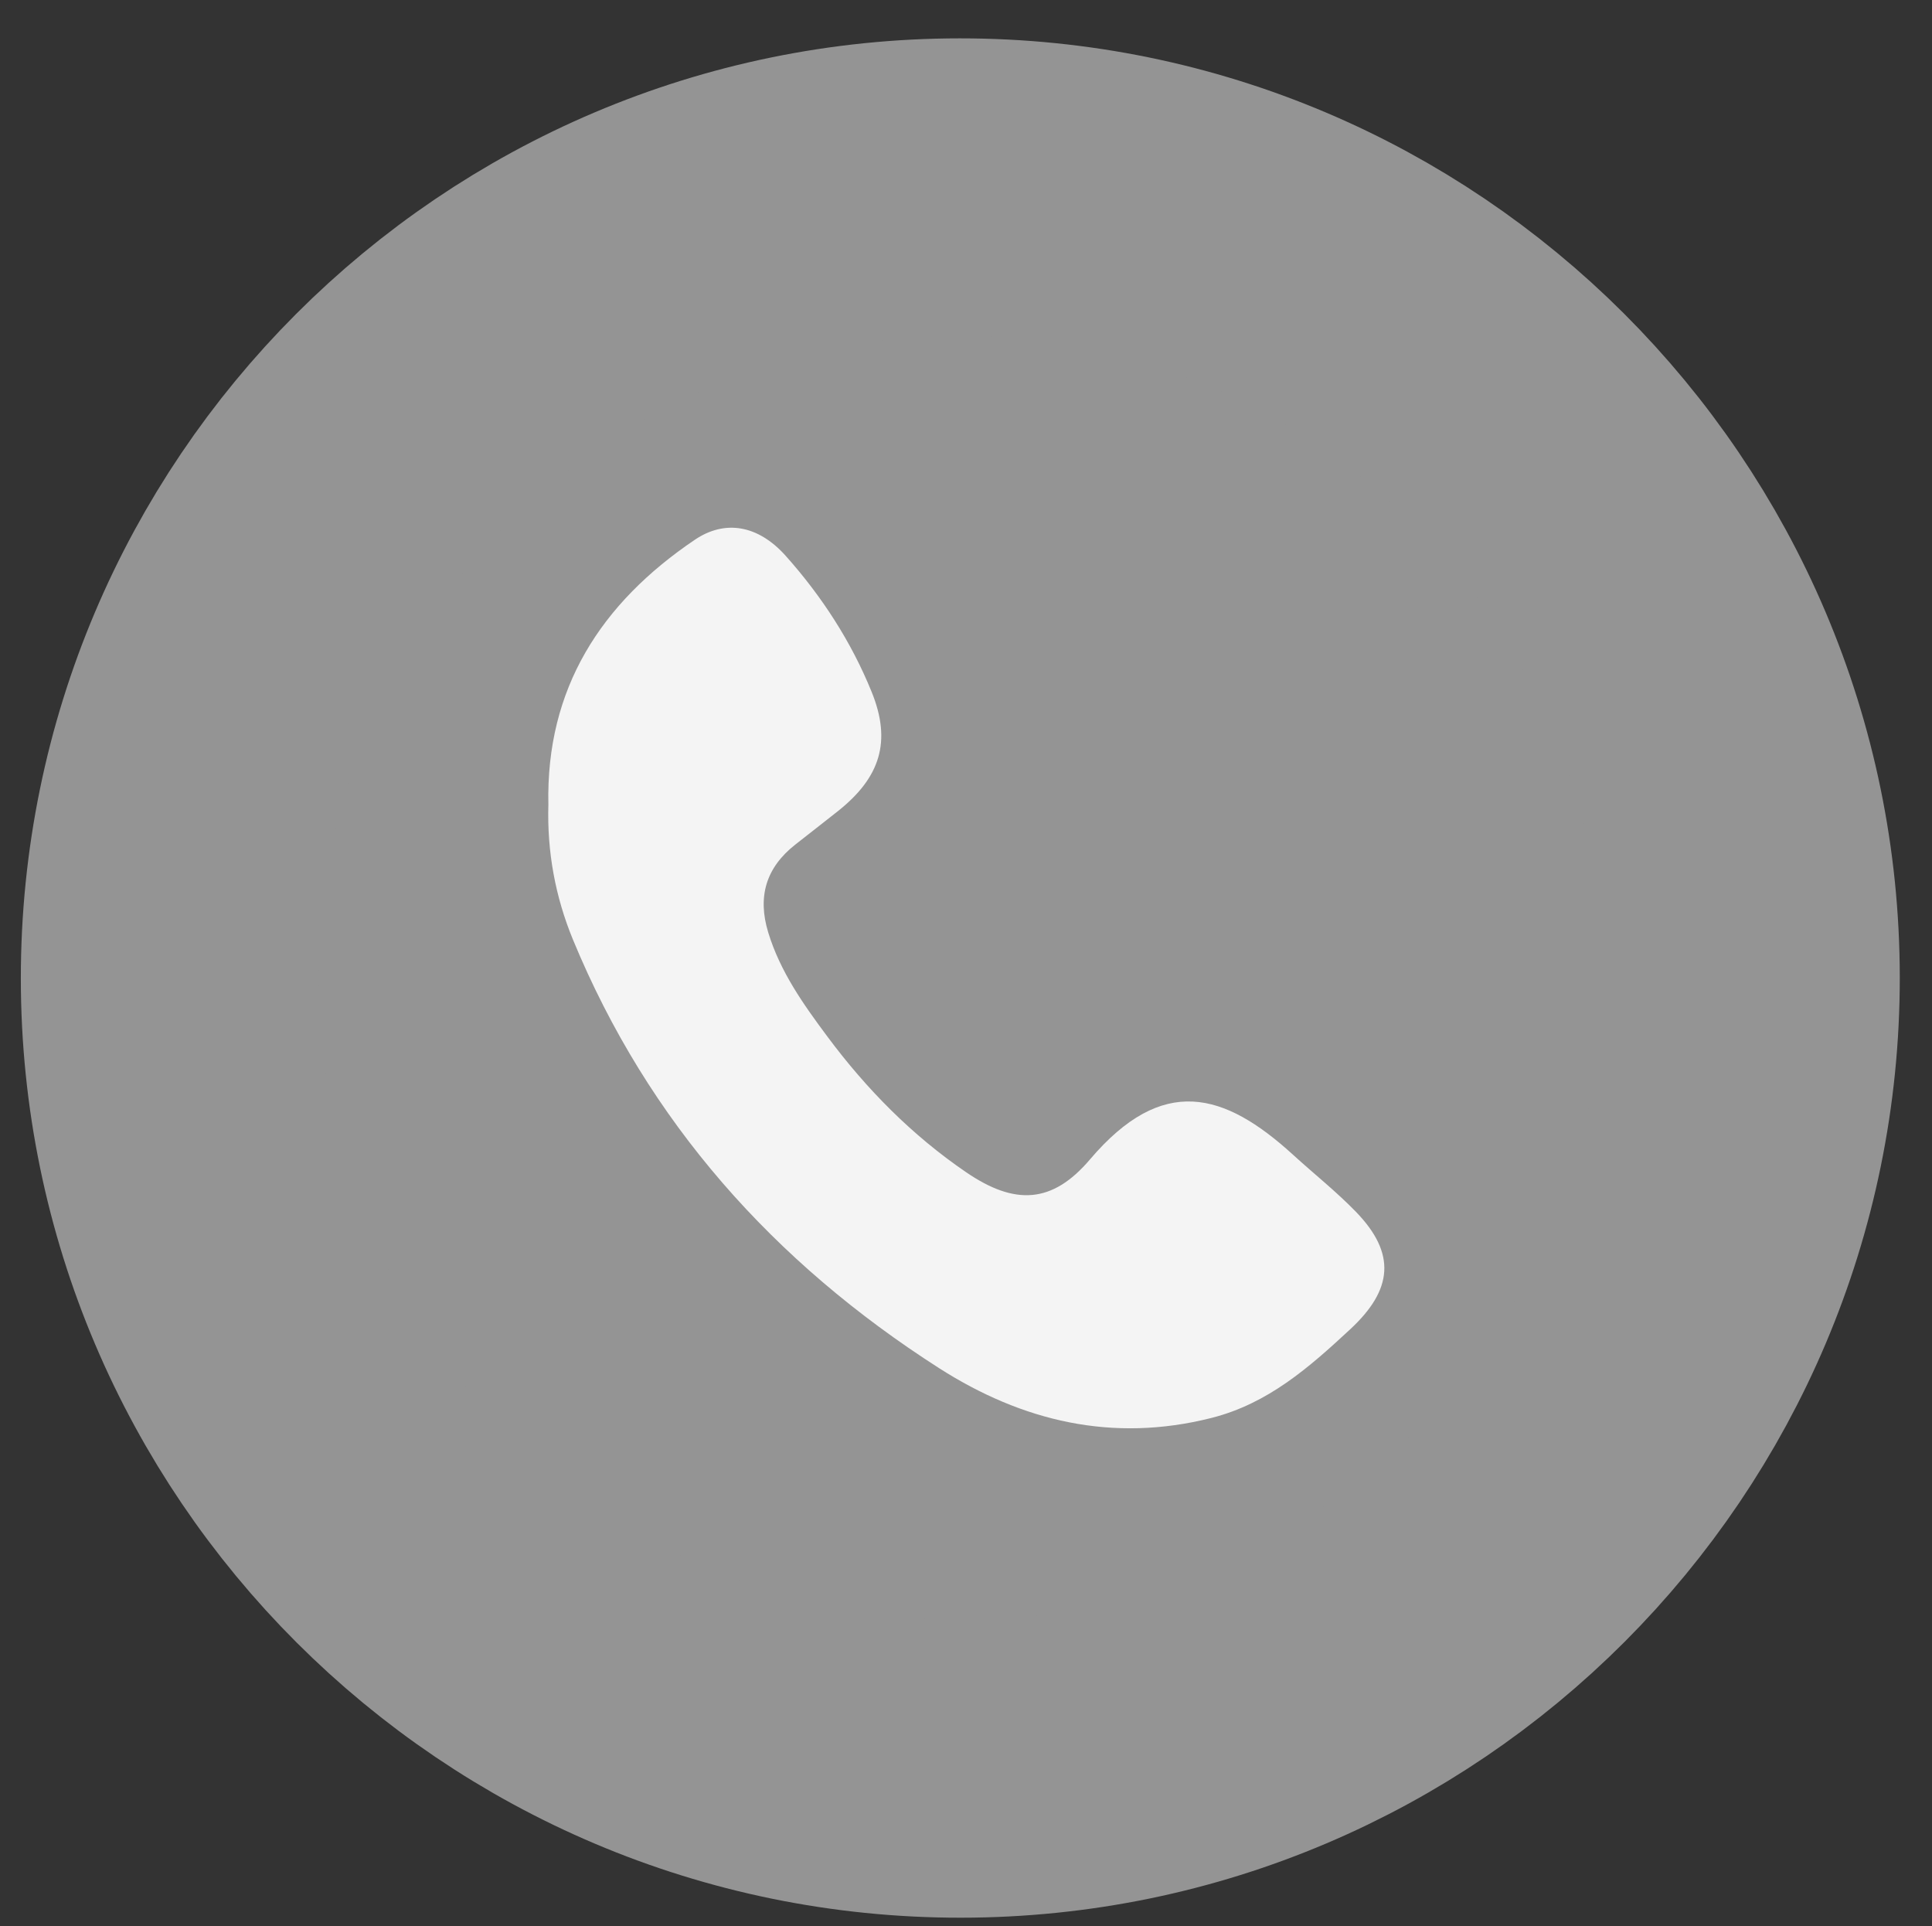 <?xml version="1.0" encoding="utf-8"?>
<!-- Generator: Adobe Illustrator 26.5.0, SVG Export Plug-In . SVG Version: 6.00 Build 0)  -->
<svg version="1.1" id="Layer_1" xmlns="http://www.w3.org/2000/svg" xmlns:xlink="http://www.w3.org/1999/xlink" x="0px" y="0px"
	 viewBox="0 0 331 330" style="enable-background:new 0 0 331 330;" xml:space="preserve">
<rect x="0" y="0" width="331" height="330" fill="#333333" stroke="none"/>
<style type="text/css">
	.st0{fill:#949494;stroke:#949494;stroke-width:51;stroke-miterlimit:10;}
	.st1{fill:#F4F4F4;}
</style>
<g id="Pd7G7K.tif">
	<g>
		<path class="st0" d="M29.07,167.63C29.04,92.91,89.76,32.1,164.43,32.07c74.69-0.03,135.5,60.7,135.55,135.38
			c0.04,74.69-60.72,135.54-135.37,135.57C89.92,303.06,29.1,242.3,29.07,167.63z"/>
		<path class="st1" d="M93.95,137.85c-0.44-19.89,9-34.52,25.1-45.39c5.14-3.47,10.82-2.55,15.57,2.77
			c6.18,6.93,11.24,14.72,14.73,23.34c3.42,8.45,1.46,14.6-5.74,20.34c-2.45,1.95-4.93,3.86-7.39,5.8c-5,3.95-6.47,8.92-4.6,15.04
			c2.06,6.74,6.04,12.33,10.16,17.86c6.69,8.99,14.49,16.89,23.75,23.21c8.35,5.7,14.75,5.39,21.2-2.19
			c12.43-14.62,23-11.57,34.8-0.81c3.58,3.27,7.41,6.3,10.78,9.78c6.92,7.14,6.32,13.33-0.96,20.09
			c-7.06,6.56-14.11,12.77-23.82,15.22c-16.91,4.27-32.39,0.58-46.65-8.54c-28.28-18.1-49.82-42.15-62.73-73.43
			C95.15,153.64,93.71,145.94,93.95,137.85z"/>
	</g>
</g>
</svg>
